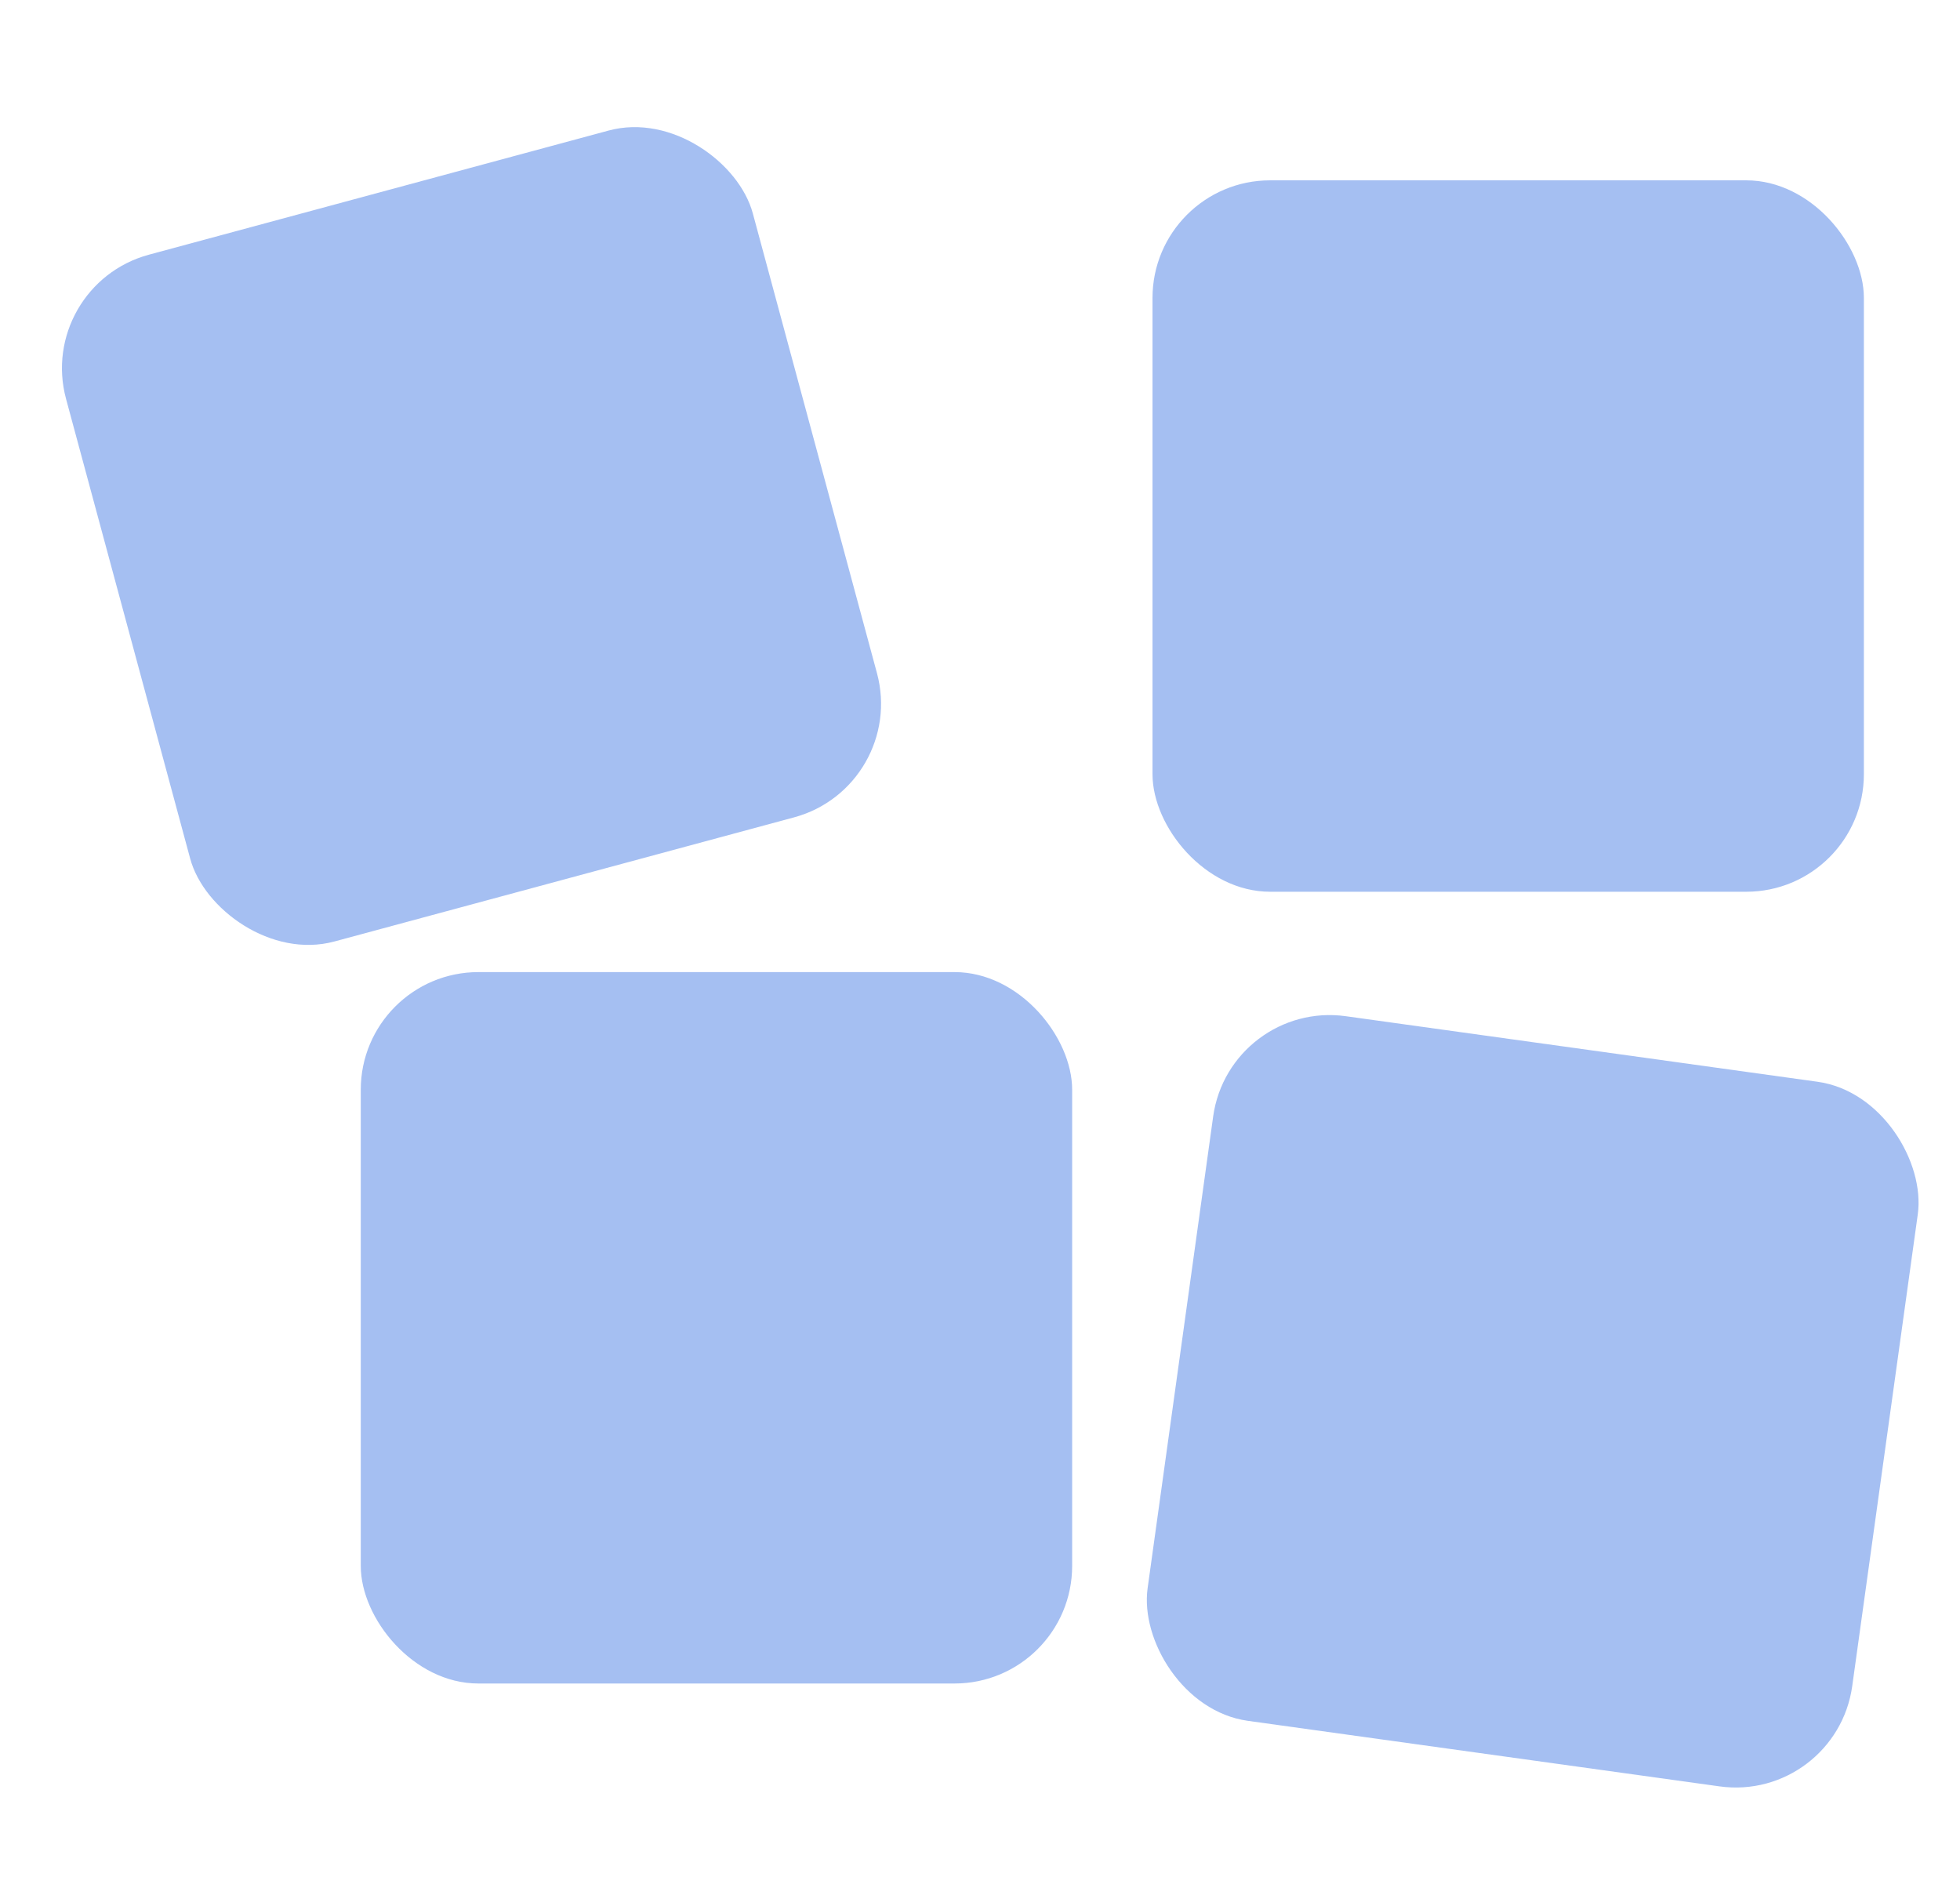 <svg xmlns="http://www.w3.org/2000/svg" width="600" height="580" viewBox="0 0 688.235 754" fill="#2060df"><rect width="283.1" height="283.1" x="-60.3" y="101.335" transform="rotate(344.889)" rx="46.8" opacity=".4"/><rect width="283.1" height="283.1" x="412.767" y="71.764" rx="46.8" opacity=".4"/><rect width="283.1" height="283.1" x="97.69" y="386.841" rx="46.8" opacity=".4"/><rect width="283.1" height="283.1" x="493.9" y="333.146" transform="rotate(7.911)" rx="46.8" opacity=".4"/></svg>
